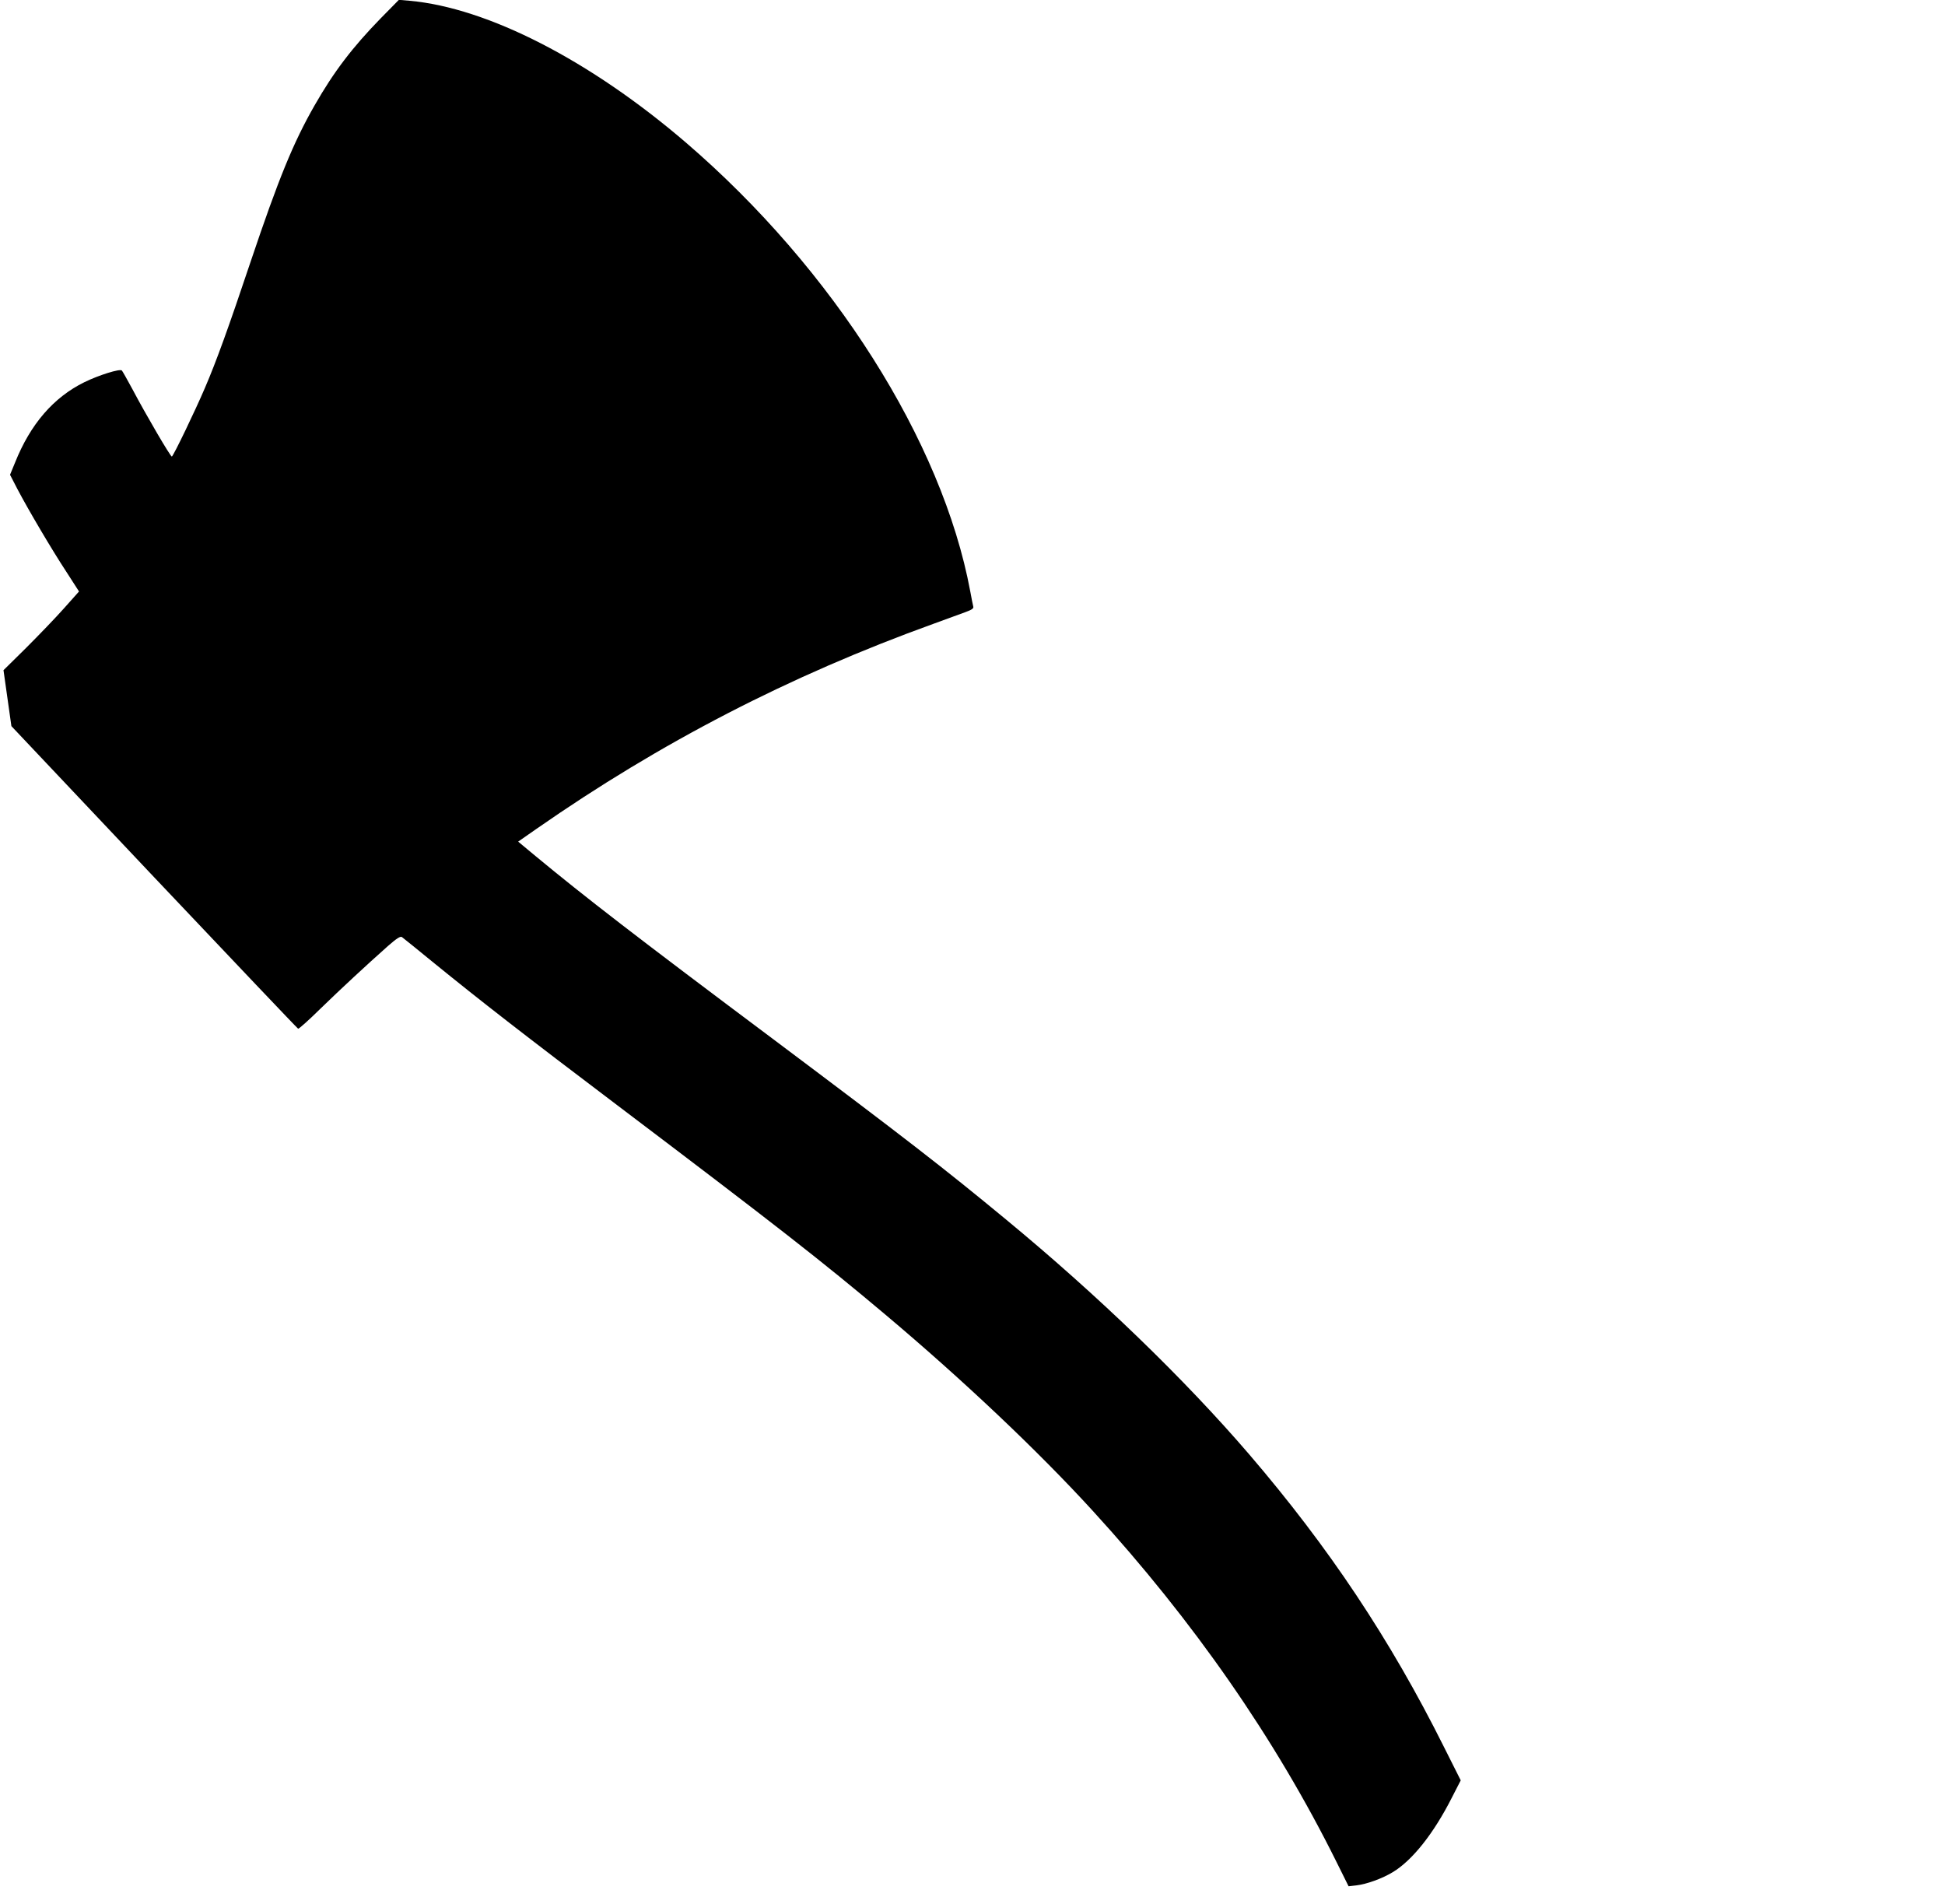 <?xml version="1.0" standalone="no"?>
<!DOCTYPE svg PUBLIC "-//W3C//DTD SVG 20010904//EN"
 "http://www.w3.org/TR/2001/REC-SVG-20010904/DTD/svg10.dtd">
<svg version="1.0" xmlns="http://www.w3.org/2000/svg"
 width="1280pt" height="1253pt" viewBox="0 0 1280 1253"
 preserveAspectRatio="xMidYMid meet">
<g transform="translate(0,1253) scale(0.1,-0.1)"
fill="#000000" stroke="none">
<path d="M2504 12408 c-184 -189 -306 -348 -434 -572 -139 -243 -236 -479
-420 -1026 -145 -433 -227 -660 -302 -834 -61 -143 -205 -443 -217 -450 -7 -5
-169 272 -260 444 -34 63 -65 118 -69 122 -13 13 -151 -30 -247 -77 -203 -100
-355 -276 -456 -529 l-33 -80 48 -93 c72 -137 227 -400 323 -546 l83 -129 -99
-111 c-55 -62 -167 -178 -249 -260 l-149 -147 26 -184 26 -184 939 -994 c517
-546 943 -995 948 -997 5 -2 71 57 146 131 138 134 301 285 445 413 57 50 82
66 92 59 7 -5 104 -83 215 -174 290 -236 590 -470 1204 -934 1047 -792 1344
-1024 1761 -1375 512 -431 1003 -895 1365 -1291 666 -728 1204 -1503 1606
-2313 l79 -159 52 6 c67 8 168 44 239 87 129 78 269 254 389 491 l58 113 -111
221 c-353 707 -757 1313 -1281 1924 -426 496 -994 1045 -1601 1546 -409 338
-662 534 -1530 1185 -902 675 -1241 937 -1573 1212 l-107 89 122 85 c816 568
1663 1006 2613 1349 82 30 176 64 208 76 44 16 56 25 52 37 -2 9 -12 54 -20
101 -184 986 -902 2119 -1870 2951 -630 541 -1306 888 -1820 934 l-70 6 -121
-123z"/>
</g>
</svg>
